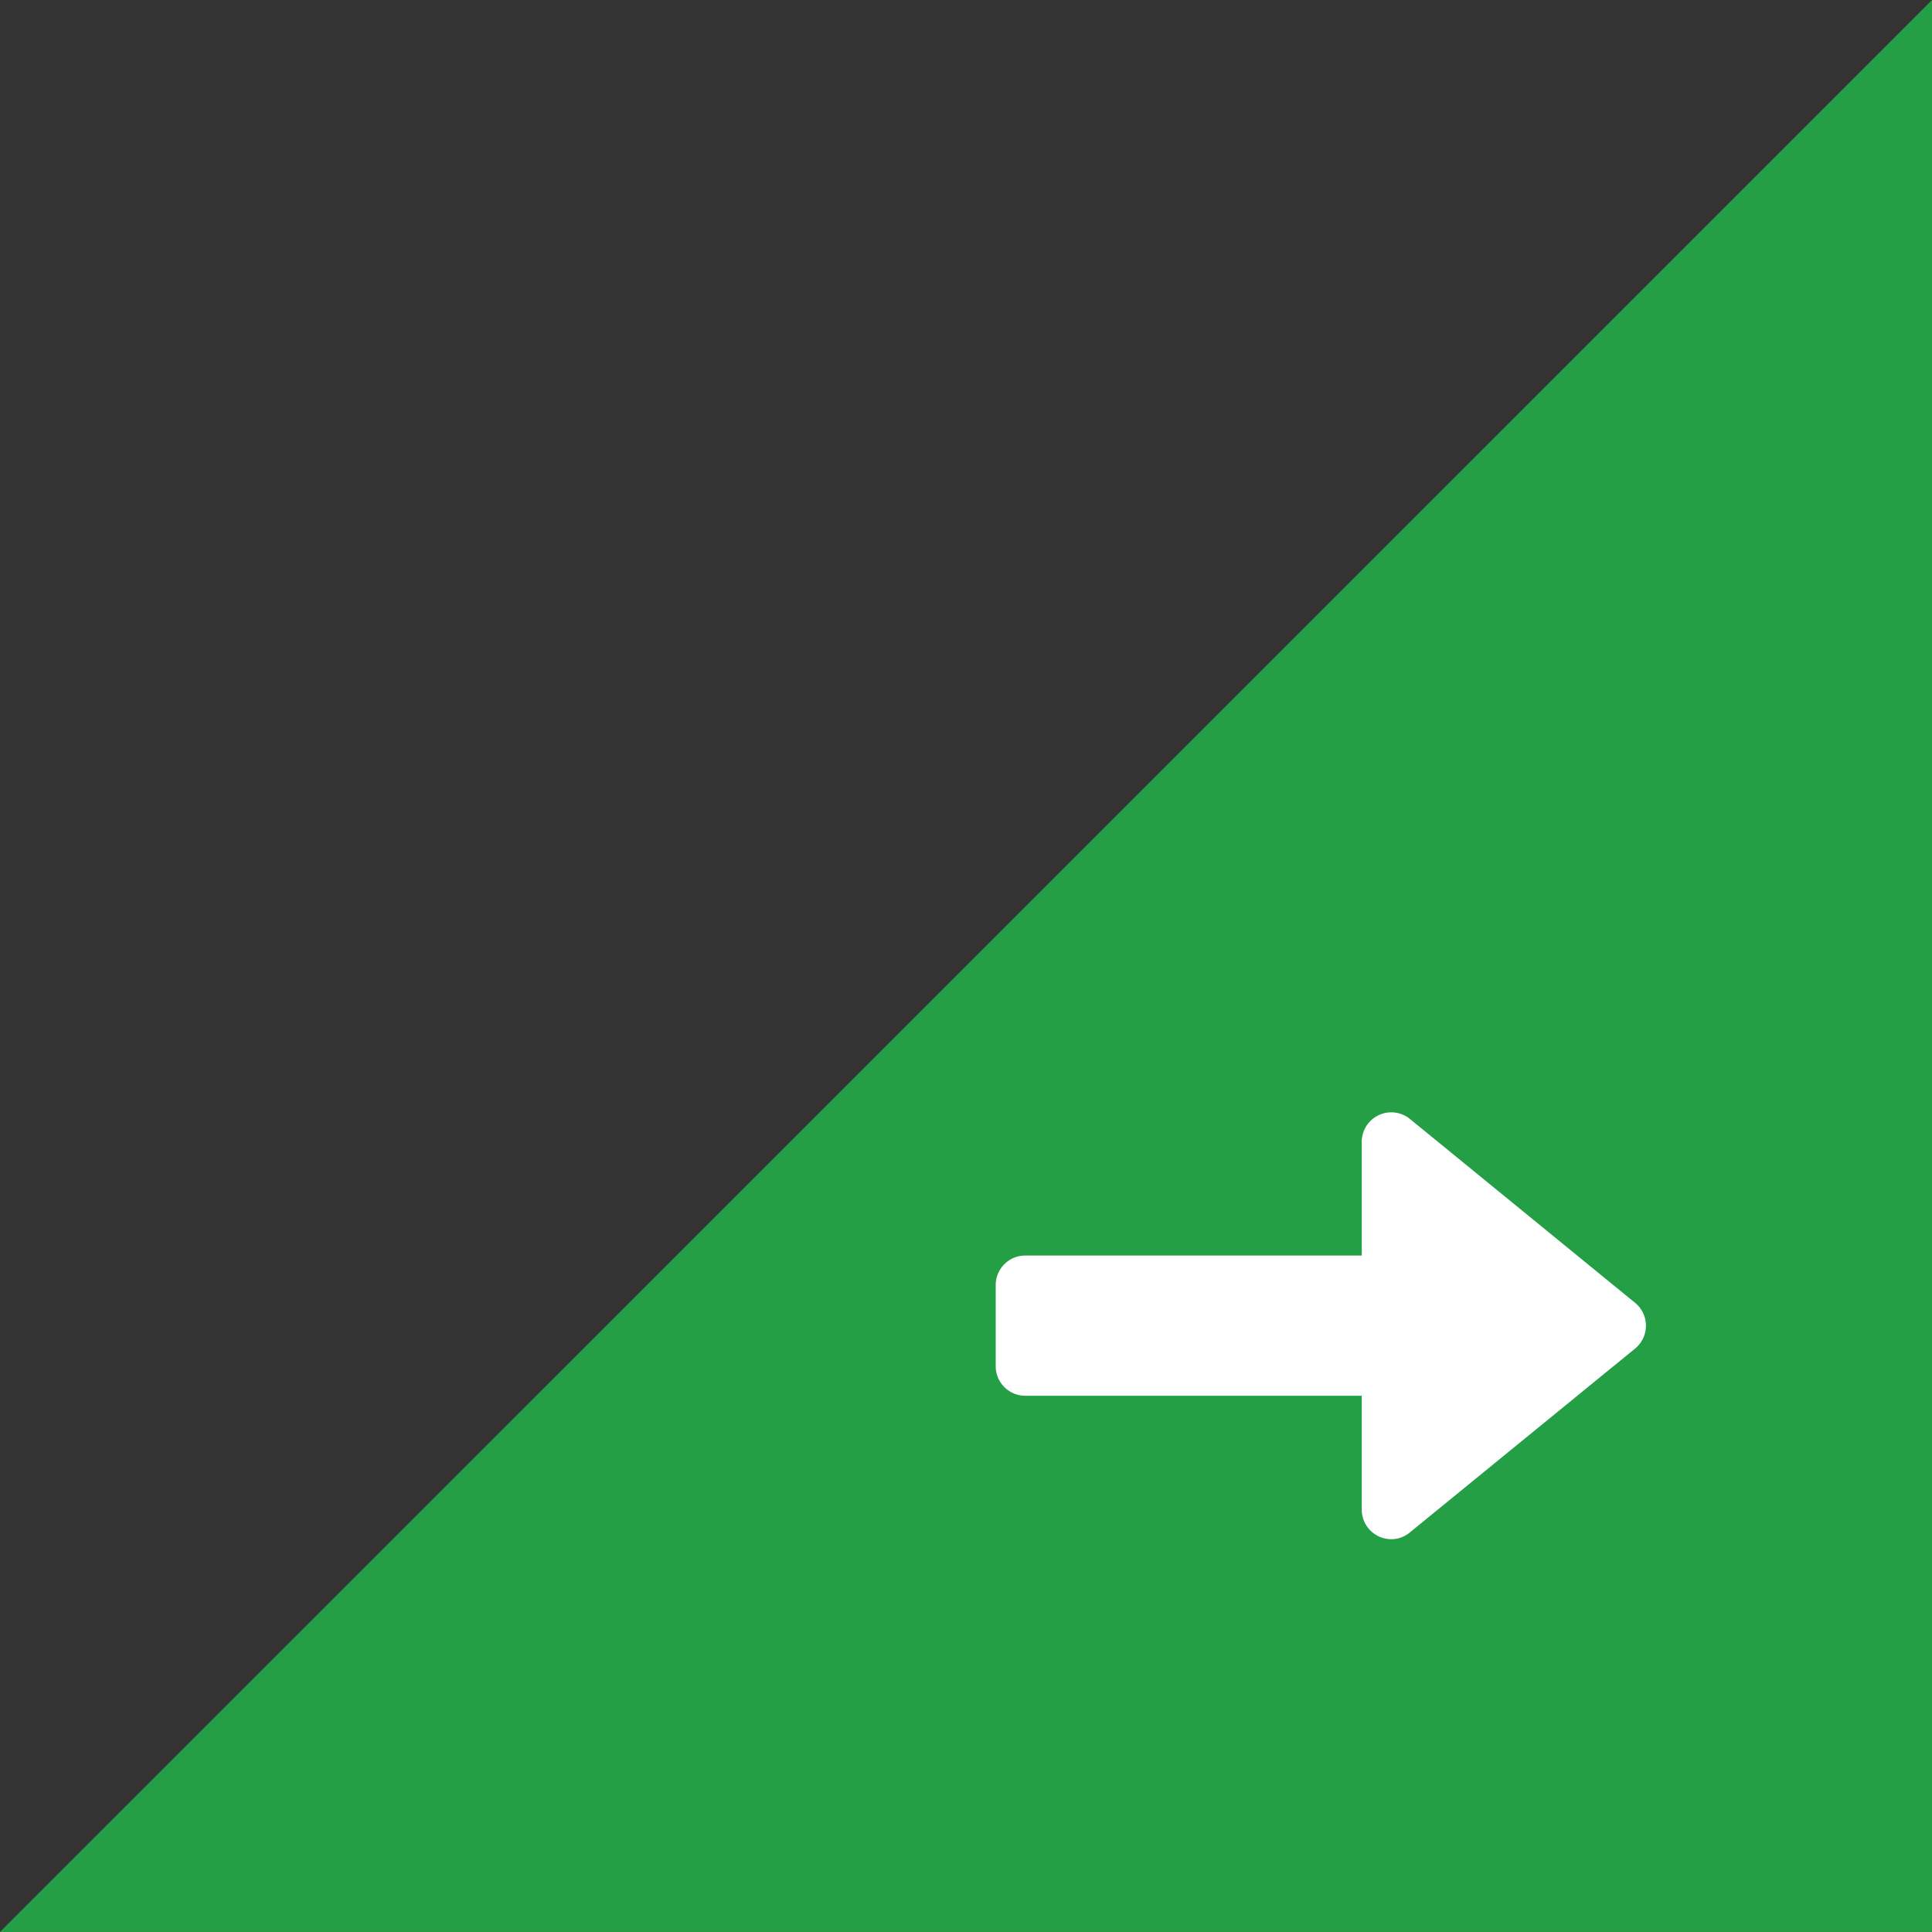 <svg data-name="グループ 8193" xmlns="http://www.w3.org/2000/svg" width="56.572" height="56.57" viewBox="0 0 56.572 56.57"><rect x="0" y="0" width="56.572" height="56.57" fill="#333333" stroke="none"/><defs><clipPath id="a"><path data-name="長方形 5693" transform="translate(29.156 32.57)" fill="none" d="M0 0h19.04v12.5H0z"/></clipPath></defs><path data-name="パス 106909" d="M56.572 0L0 56.57h56.572z" fill="#249f45"/><g data-name="グループ 8191"><g data-name="グループ 8190" clip-path="url(#a)"><path data-name="パス 106910" d="M39.874 44.2v-3.33h-9.853a.865.865 0 01-.865-.86v-2.381a.865.865 0 01.865-.865h9.853v-3.33a.865.865 0 011.411-.669l6.593 5.384A.864.864 0 0148 39.366a.893.893 0 01-.123.123l-6.592 5.381a.849.849 0 01-.542.2.866.866 0 01-.869-.86v-.01" fill="#fff"/></g></g></svg>